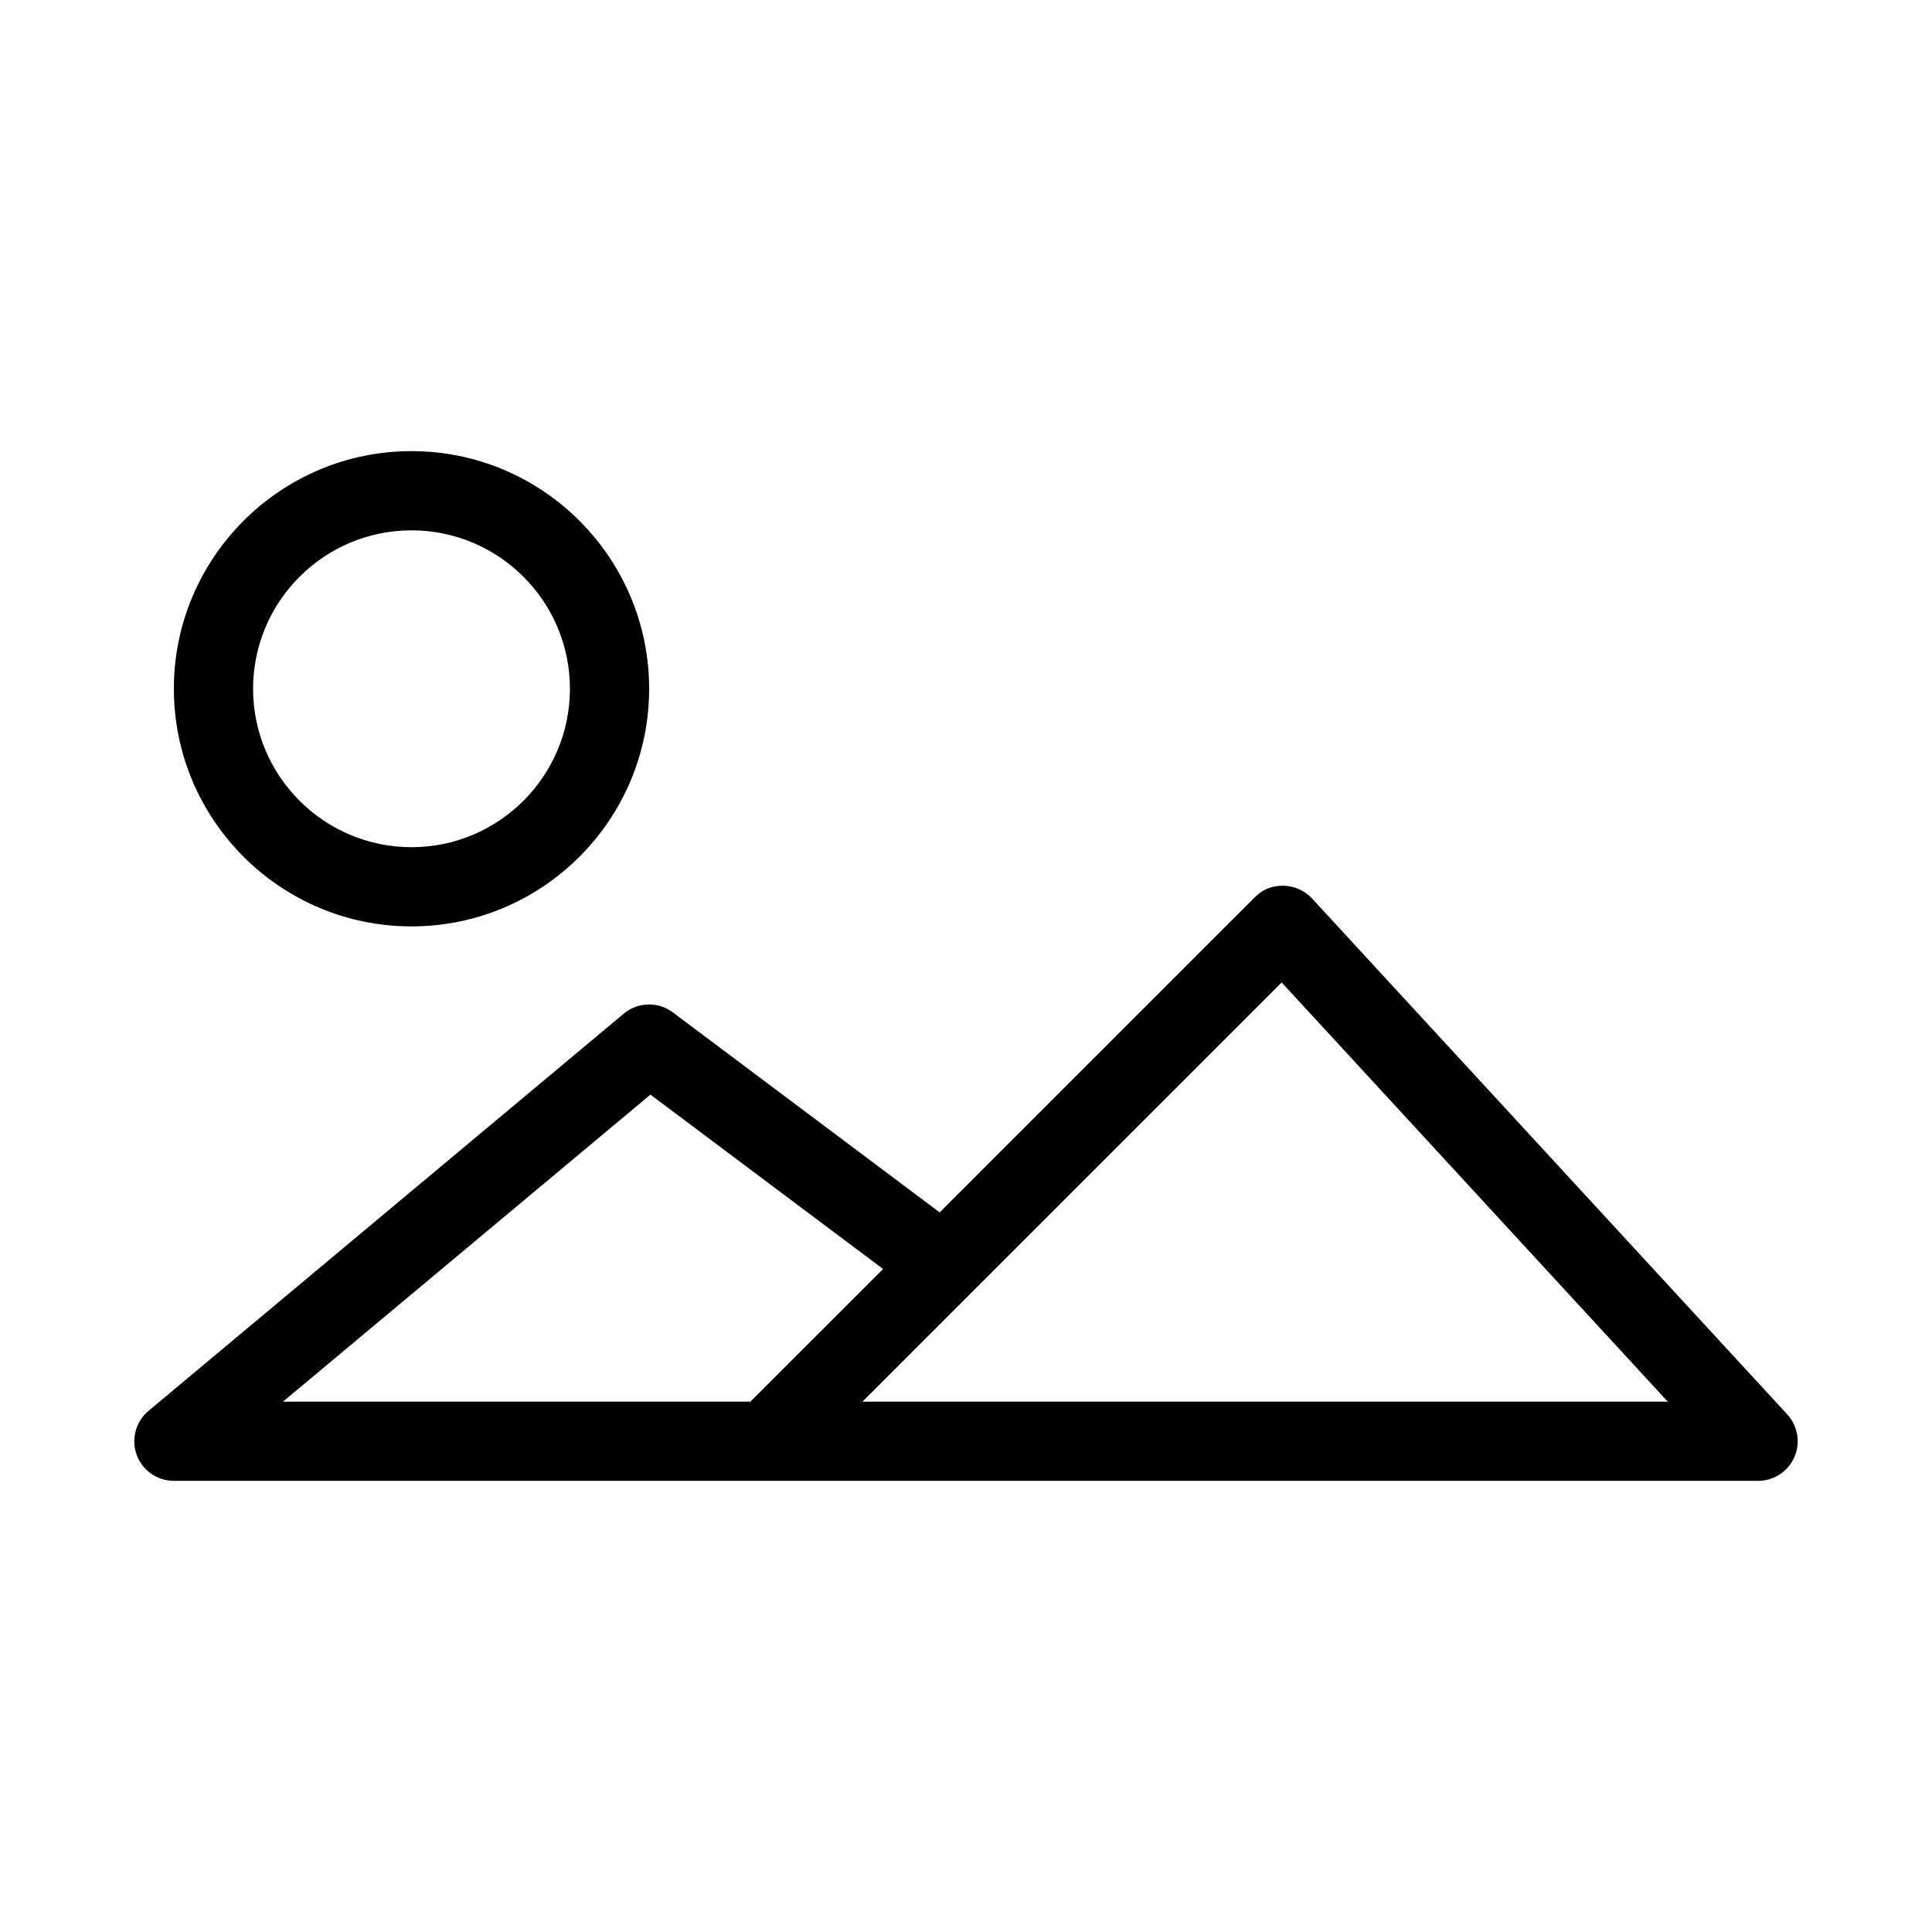 <?xml version="1.0" encoding="UTF-8"?>
<!-- Uploaded to: SVG Repo, www.svgrepo.com, Generator: SVG Repo Mixer Tools -->
<svg fill="#000000" width="800px" height="800px" version="1.1" viewBox="144 144 512 512" xmlns="http://www.w3.org/2000/svg">
 <g>
  <path d="m180.21 529.53c1.5 4.133 5.469 6.914 9.867 6.914h419.84c4.156 0 7.934-2.465 9.605-6.277 1.68-3.801 0.945-8.25-1.879-11.336l-125.96-136.75c-1.941-2.078-4.66-3.305-7.715-3.371-3.074 0.062-5.363 1.02-7.422 3.074l-83.516 83.516-70.703-52.996c-3.914-2.938-9.27-2.801-13.035 0.336l-125.95 105.27c-3.367 2.816-4.625 7.5-3.125 11.625zm303.45-125.17 102.31 111.09h-213.41zm-167.28 29.727 61.652 46.215-35.16 35.148h-123.88z"/>
  <path d="m316.03 326.53c0-34.73-28.246-62.977-62.977-62.977-34.73 0-62.977 28.246-62.977 62.977 0 34.73 28.246 62.977 62.977 62.977 34.73 0 62.977-28.246 62.977-62.977zm-104.96 0c0-23.152 18.828-41.984 41.984-41.984 23.152 0 41.984 18.828 41.984 41.984 0 23.152-18.828 41.984-41.984 41.984s-41.984-18.832-41.984-41.984z"/>
 </g>
</svg>